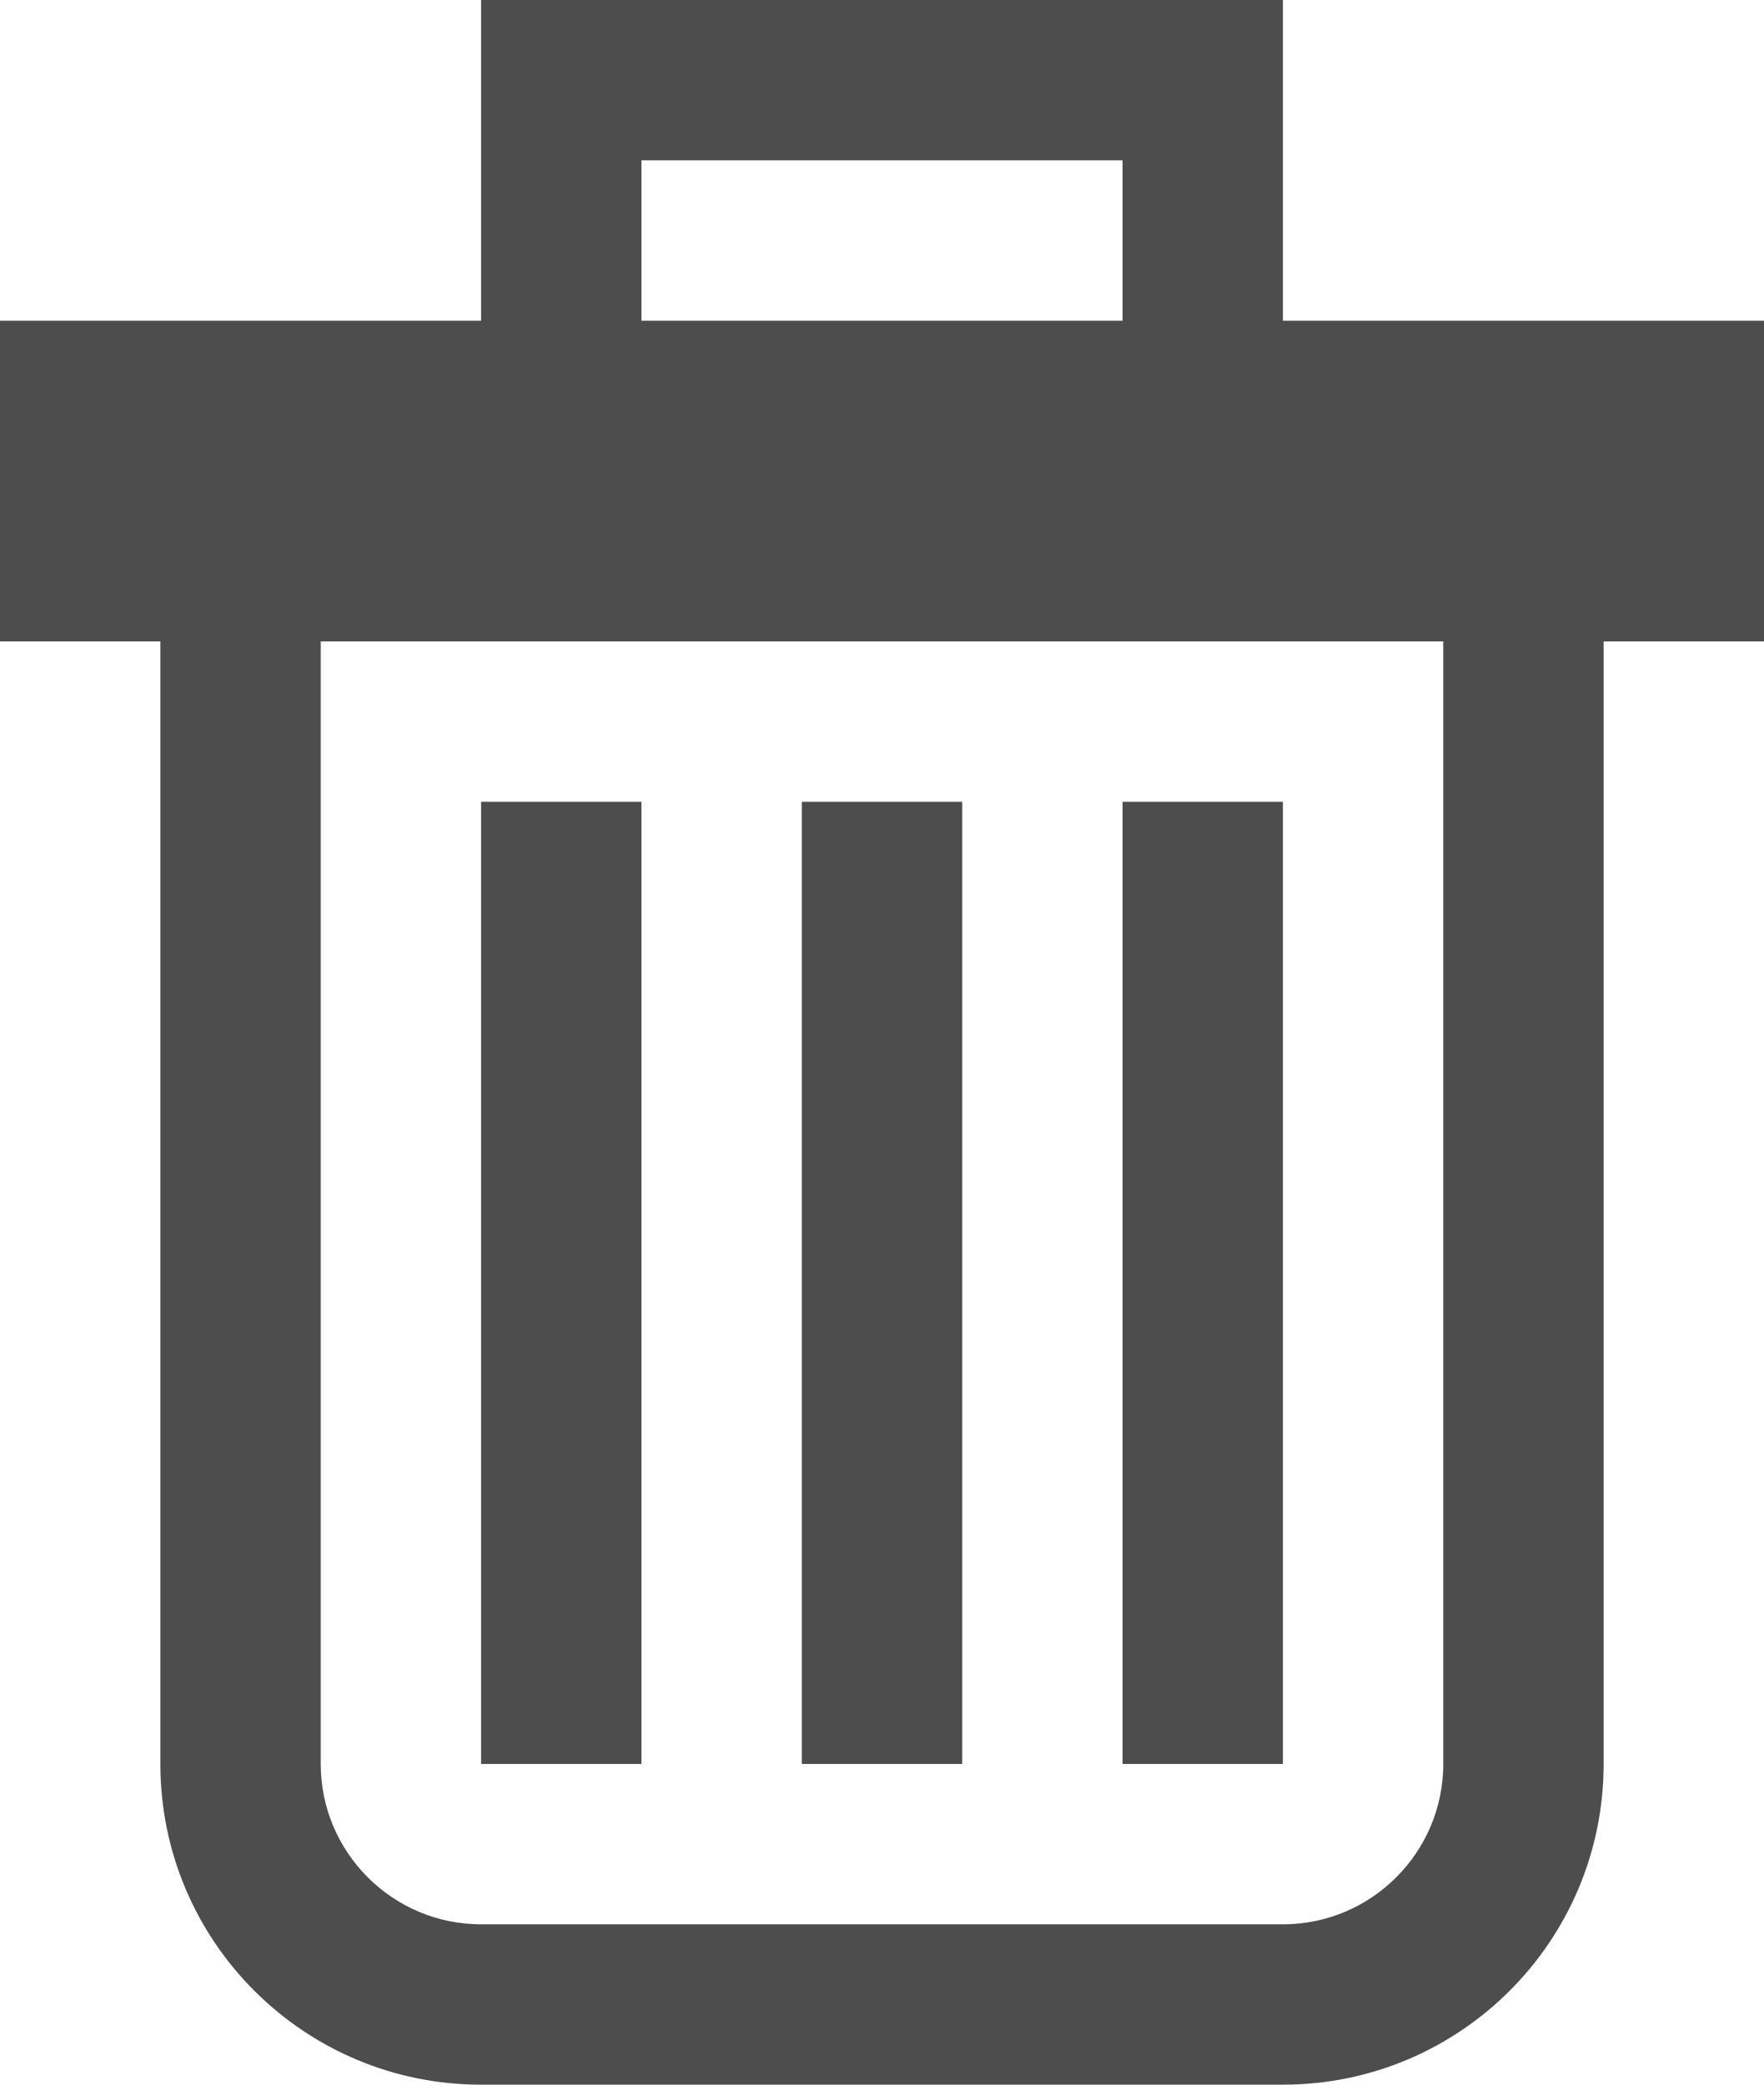 <svg width="22" height="26" viewBox="0 0 22 26" fill="none" xmlns="http://www.w3.org/2000/svg">
<path d="M22 4H16V0H6V4H0V8H2V22C2 24.209 3.791 26 6 26H16C18.209 26 20 24.209 20 22V8H22V4ZM8 2H14V4H8V2ZM18 22C18 23.103 17.103 24 16 24H6C4.897 24 4 23.103 4 22V8H18V22Z" fill="#4E4D4E"/>
<path d="M6 10H8V22H6V10Z" fill="#4E4D4E"/>
<path d="M10 10H12V22H10V10Z" fill="#4E4D4E"/>
<path d="M14 10H16V22H14V10Z" fill="#4E4D4E"/>
</svg>
